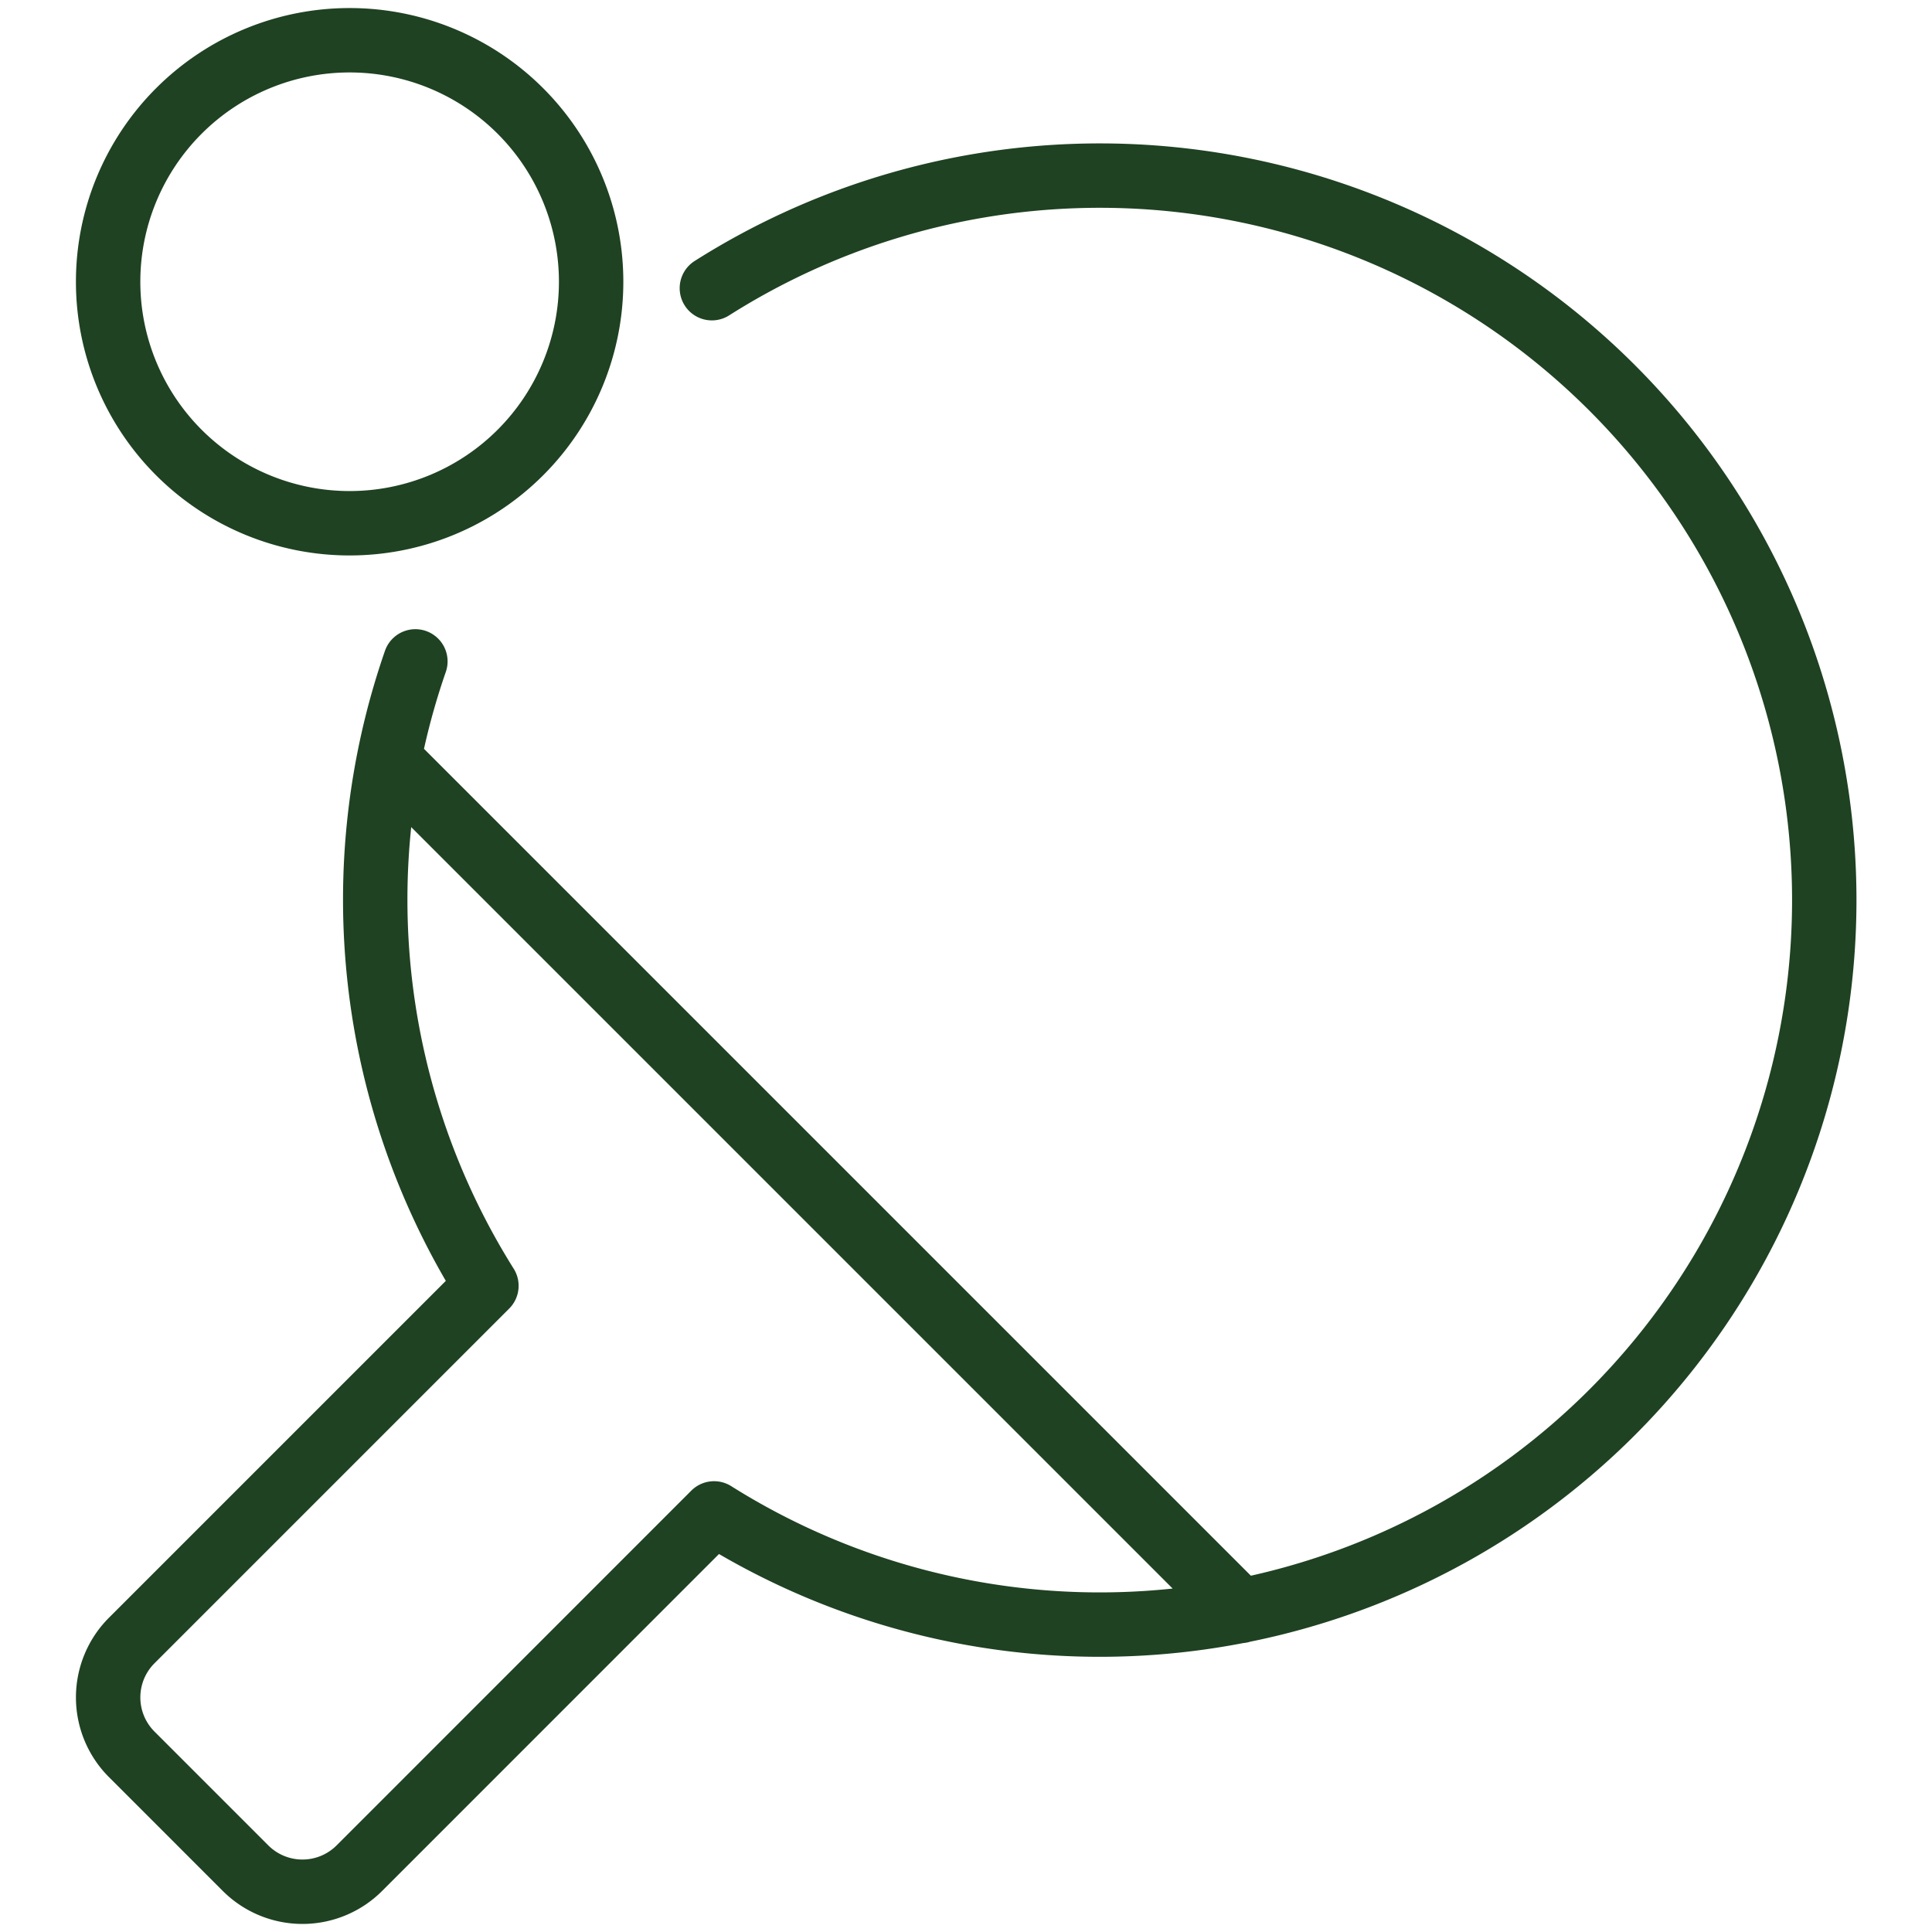 <svg xmlns="http://www.w3.org/2000/svg" fill="none" viewBox="0 0 30 30"><path stroke="#1F4222" stroke-linecap="round" stroke-linejoin="round" d="M6.45 10.27a11.281 11.281 0 0 0 1.103 9.696l-5.508 5.508a1.25 1.25 0 0 0 0 1.767l1.768 1.768a1.25 1.25 0 0 0 1.767 0l5.508-5.509a11.25 11.25 0 1 0-.034-19.025M6.039 11.79l13.225 13.225M1.679 4.375a3.75 3.75 0 1 0 7.5 0 3.75 3.75 0 0 0-7.5 0Z"/></svg>